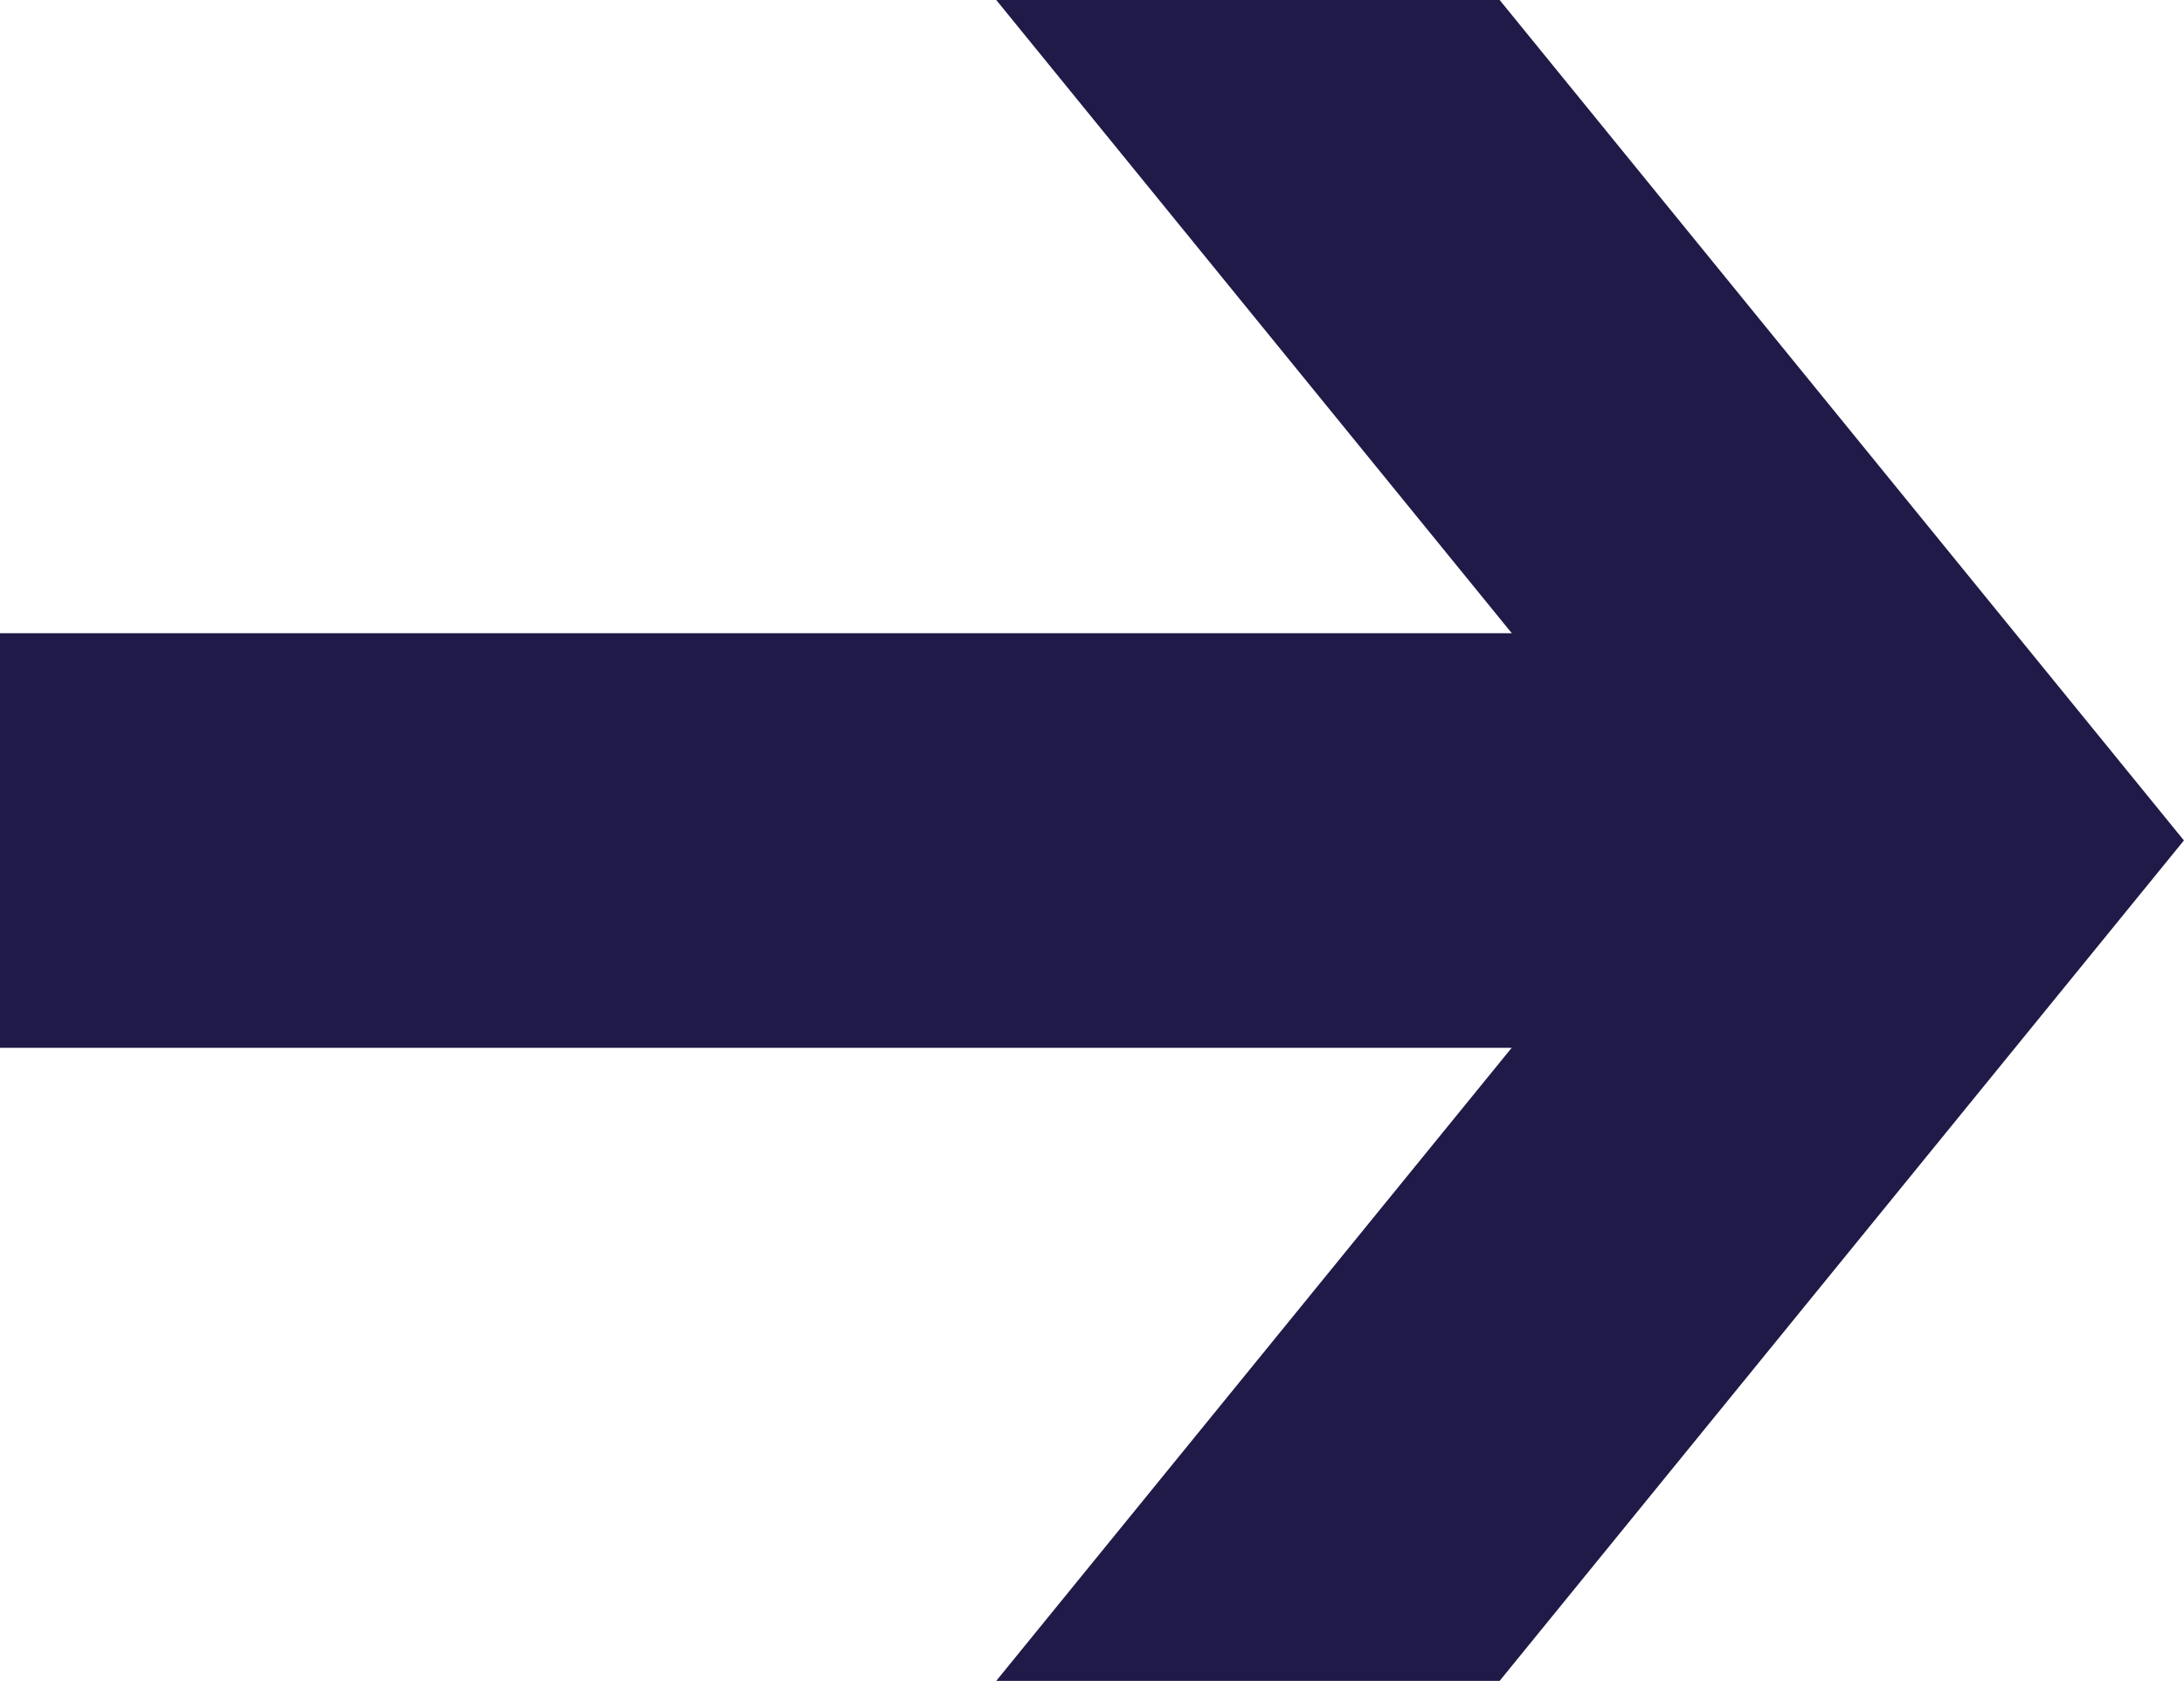<svg id="Group_616" data-name="Group 616" xmlns="http://www.w3.org/2000/svg" width="27.289" height="21.001" viewBox="0 0 27.289 21.001">
  <path id="Path_149" data-name="Path 149" d="M0,0,8.55,10.5,0,21H6.29l8.55-10.5L6.29,0Z" transform="translate(12.448 0)" fill="#1f1a47"/>
  <rect id="Rectangle_156" data-name="Rectangle 156" width="22.386" height="5.18" transform="translate(0 7.911)" fill="#1f1a47"/>
</svg>
